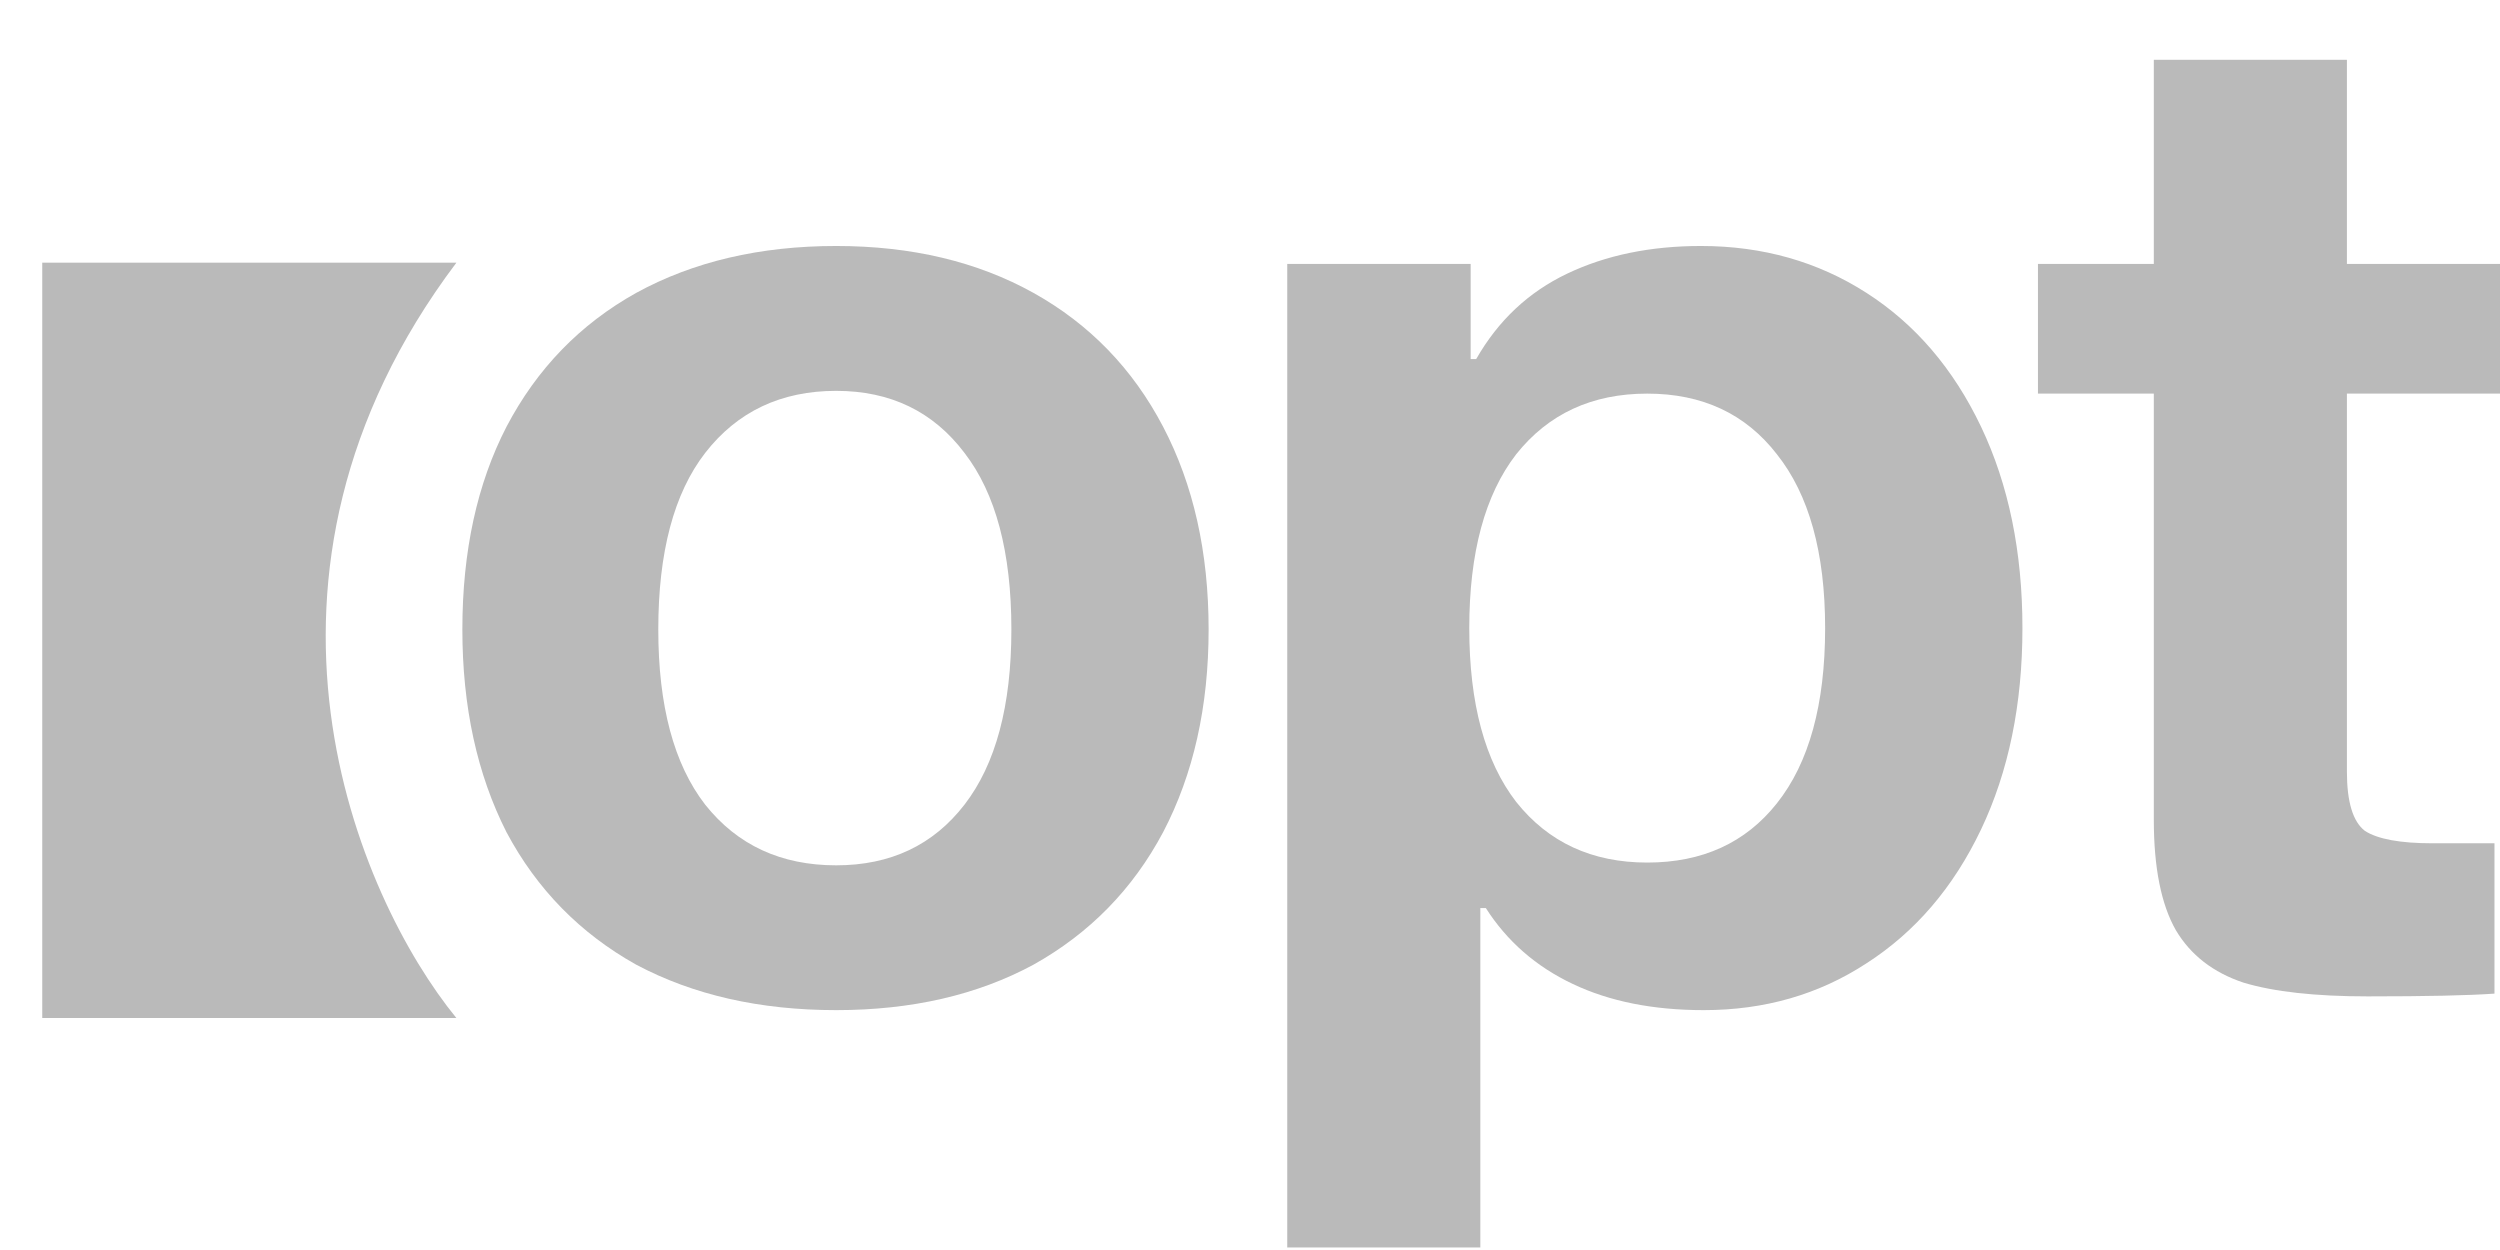 <svg xmlns="http://www.w3.org/2000/svg" width="38" height="19" viewBox="0 0 38 19" fill="none"><path d="M37.916 12.818V15.103C37.525 15.131 36.882 15.145 35.988 15.145C35.191 15.145 34.562 15.075 34.101 14.936C33.639 14.782 33.297 14.516 33.073 14.139C32.85 13.748 32.738 13.188 32.738 12.462V5.983H30.977V4.012H32.738V0.909H35.673V4.012H38V5.983H35.673V11.728C35.673 12.189 35.764 12.489 35.946 12.629C36.141 12.755 36.484 12.818 36.973 12.818H37.916Z" fill="#BABABA"></path><path d="M25.897 15.354C25.129 15.354 24.465 15.222 23.906 14.956C23.346 14.691 22.906 14.306 22.585 13.803H22.501V18.961H19.566V4.012H22.354V5.458H22.438C22.773 4.871 23.235 4.438 23.822 4.159C24.409 3.879 25.087 3.739 25.855 3.739C26.792 3.739 27.631 3.977 28.371 4.452C29.112 4.927 29.692 5.605 30.112 6.486C30.531 7.366 30.741 8.387 30.741 9.547C30.741 10.707 30.531 11.727 30.112 12.608C29.692 13.489 29.112 14.166 28.371 14.642C27.645 15.117 26.82 15.354 25.897 15.354ZM25.038 5.983C24.199 5.983 23.535 6.29 23.046 6.905C22.571 7.52 22.333 8.401 22.333 9.547C22.333 10.693 22.571 11.574 23.046 12.189C23.535 12.804 24.199 13.111 25.038 13.111C25.876 13.111 26.533 12.811 27.009 12.21C27.498 11.595 27.742 10.707 27.742 9.547C27.742 8.401 27.498 7.52 27.009 6.905C26.533 6.29 25.876 5.983 25.038 5.983Z" fill="#BABABA"></path><path d="M12.71 3.739C13.856 3.739 14.856 3.977 15.709 4.452C16.561 4.927 17.218 5.605 17.679 6.486C18.14 7.366 18.371 8.394 18.371 9.568C18.371 10.742 18.14 11.769 17.679 12.65C17.218 13.517 16.561 14.187 15.709 14.663C14.856 15.124 13.856 15.354 12.71 15.354C11.55 15.354 10.537 15.124 9.67 14.663C8.818 14.187 8.161 13.517 7.699 12.65C7.252 11.769 7.028 10.742 7.028 9.568C7.028 8.38 7.252 7.352 7.699 6.486C8.161 5.605 8.818 4.927 9.67 4.452C10.537 3.977 11.55 3.739 12.71 3.739ZM12.71 13.153C13.535 13.153 14.185 12.846 14.66 12.231C15.135 11.616 15.373 10.728 15.373 9.568C15.373 8.394 15.135 7.499 14.66 6.884C14.185 6.255 13.535 5.941 12.71 5.941C11.872 5.941 11.208 6.255 10.719 6.884C10.243 7.499 10.006 8.394 10.006 9.568C10.006 10.728 10.243 11.616 10.719 12.231C11.208 12.846 11.872 13.153 12.71 13.153Z" fill="#BABABA"></path><path d="M0.642 3.993H6.937C3.34 8.769 5.438 13.637 6.937 15.474H0.642V3.993Z" fill="#BABABA"></path></svg>
